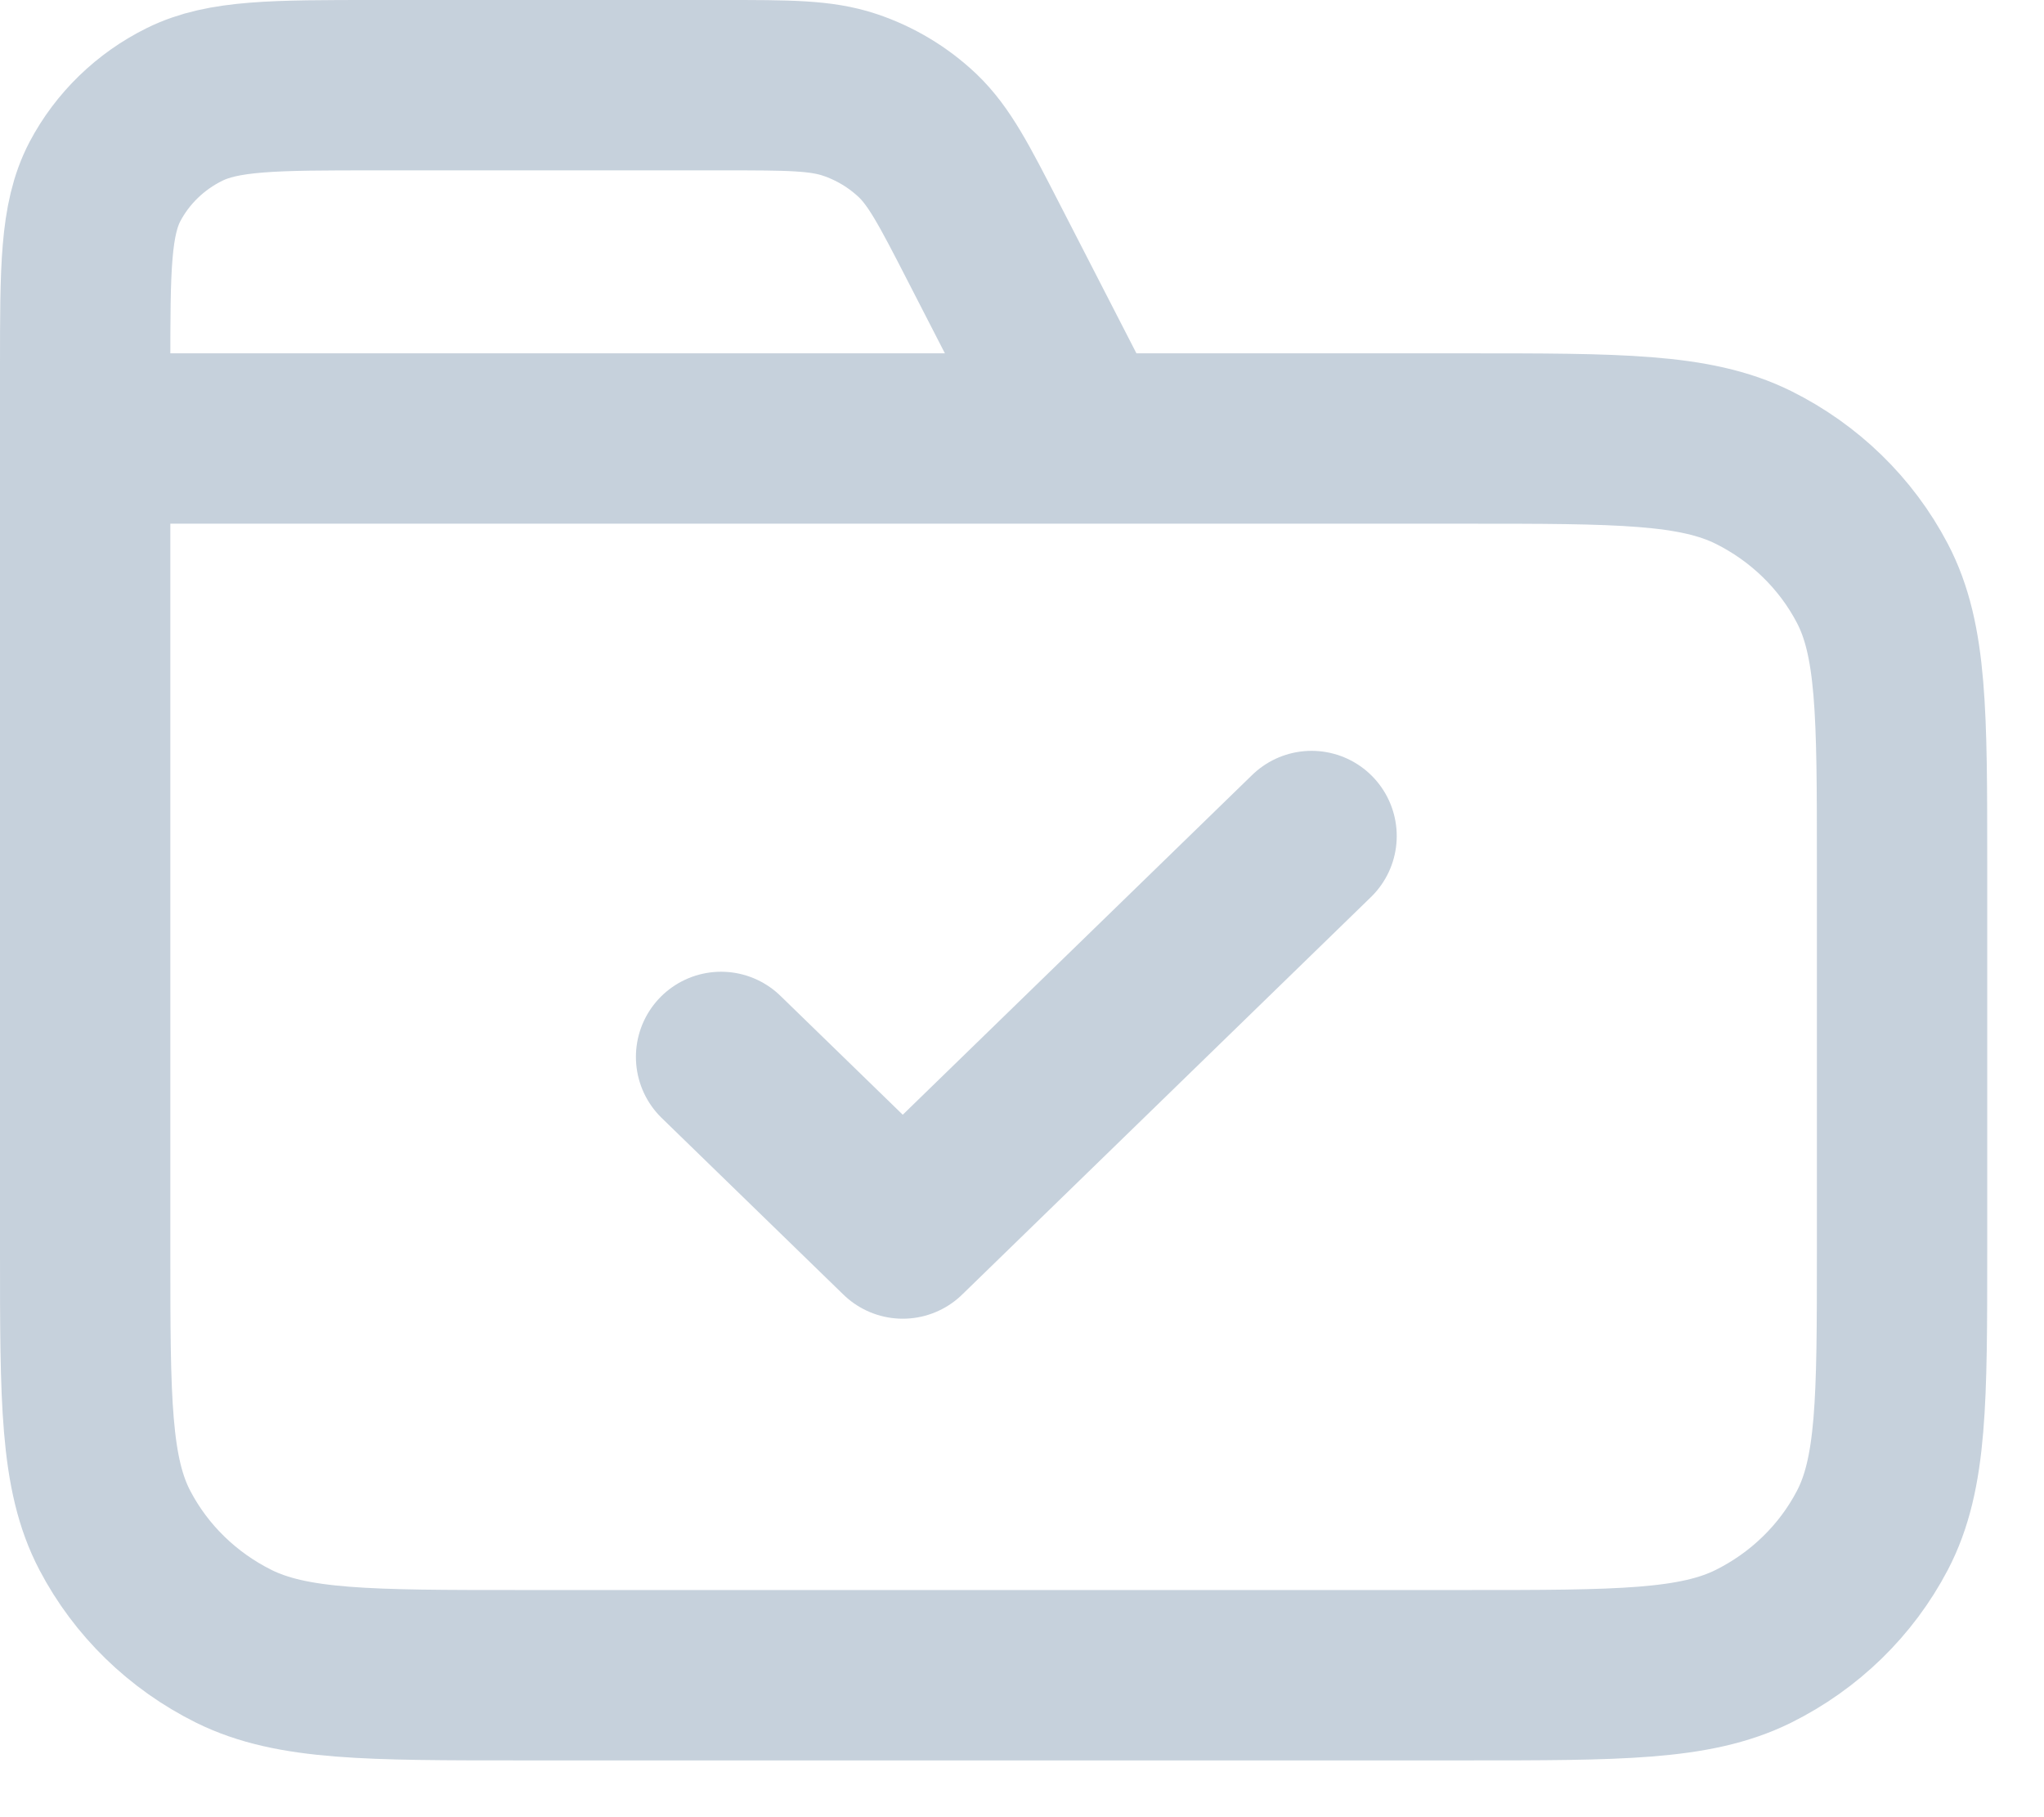 <svg width="18" height="16" viewBox="0 0 18 16" fill="none" xmlns="http://www.w3.org/2000/svg">
<path d="M9.55 3.861L8.658 2.126C8.401 1.626 8.272 1.377 8.081 1.194C7.911 1.033 7.707 0.91 7.483 0.835C7.229 0.75 6.942 0.75 6.368 0.75H3.31C2.414 0.75 1.966 0.75 1.624 0.92C1.323 1.069 1.078 1.307 0.924 1.599C0.75 1.932 0.75 2.368 0.75 3.239V3.861M0.75 3.861H12.91C14.254 3.861 14.926 3.861 15.44 4.115C15.891 4.339 16.258 4.696 16.488 5.135C16.75 5.634 16.75 6.288 16.75 7.594V11.017C16.75 12.323 16.75 12.977 16.488 13.476C16.258 13.915 15.891 14.272 15.44 14.496C14.926 14.75 14.254 14.75 12.91 14.75H4.59C3.246 14.75 2.574 14.75 2.06 14.496C1.609 14.272 1.242 13.915 1.012 13.476C0.75 12.977 0.75 12.323 0.75 11.017V3.861ZM6.35 9.306L7.95 10.861L11.55 7.361" stroke="#C6D1DC" stroke-width="1.5" stroke-linecap="round" stroke-linejoin="round"/>
</svg>
